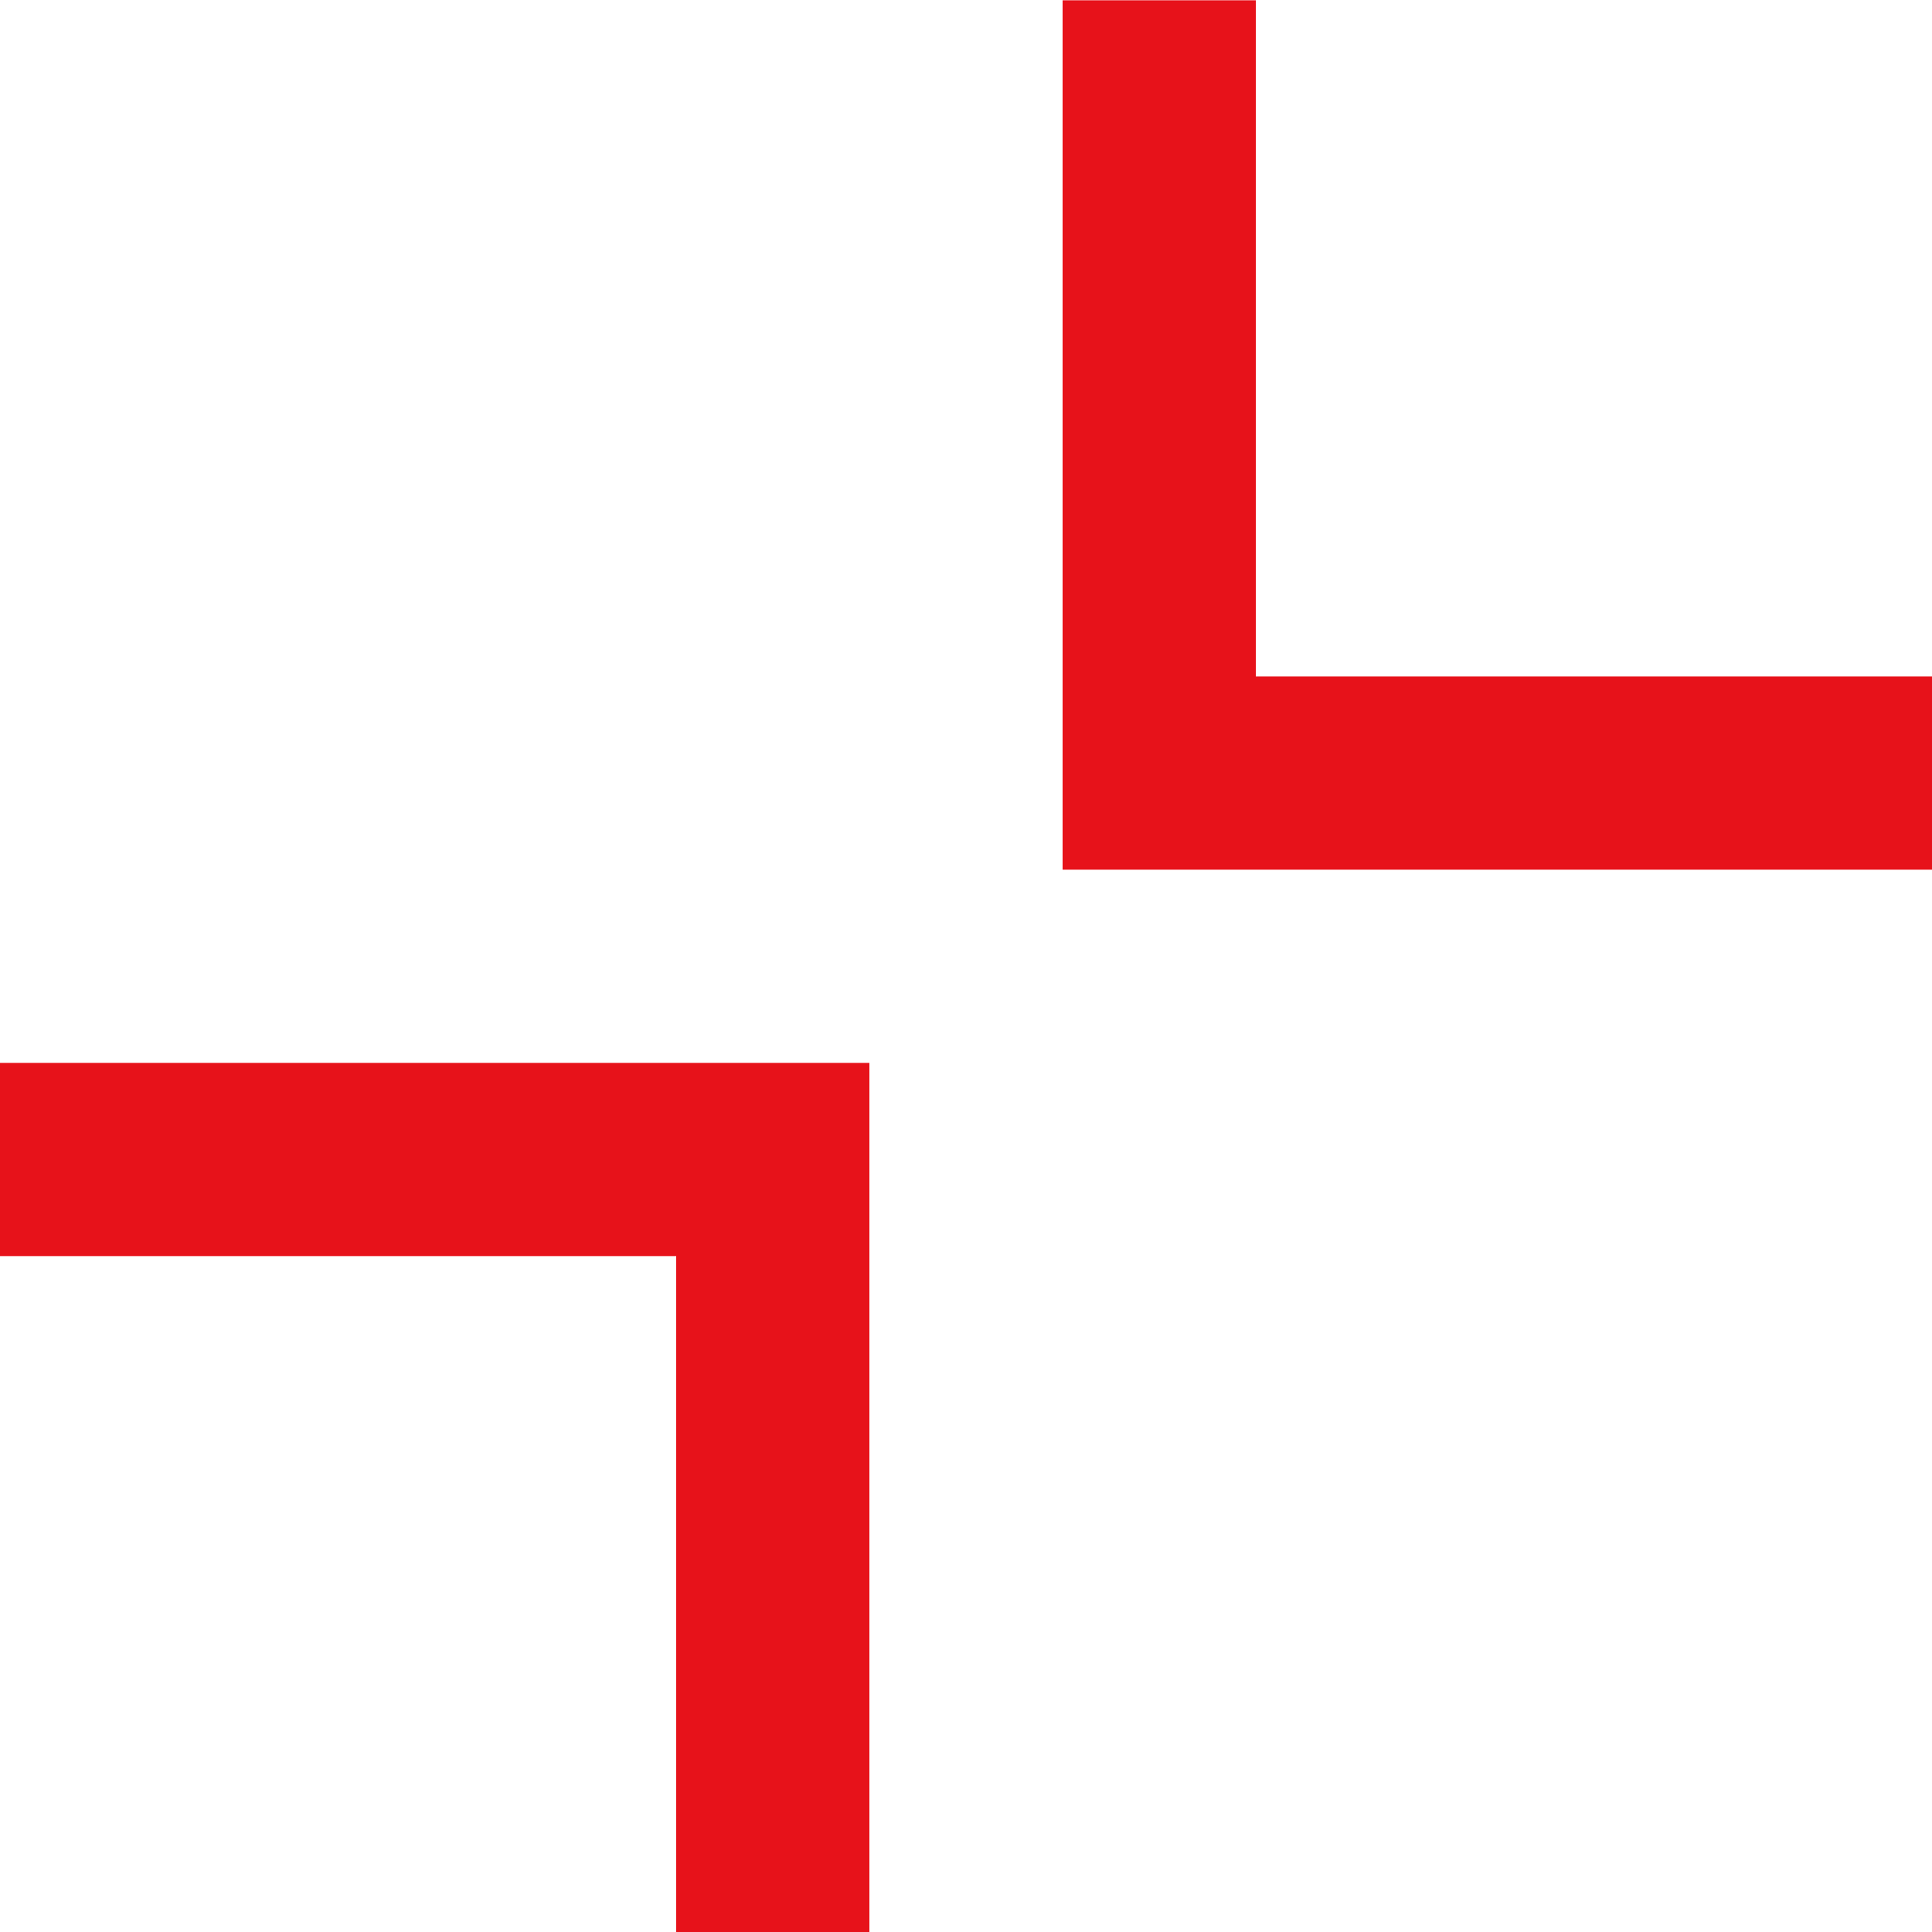 <?xml version="1.0" encoding="UTF-8"?>
<svg xmlns="http://www.w3.org/2000/svg" width="20" height="20" viewBox="0 0 20 20" fill="none">
  <path d="M0 13.003H7V20.003H9V11.003H0V13.003ZM13 0.003H11V9.003H20V7.003H13V0.003Z" fill="#E7121A"></path>
</svg>
